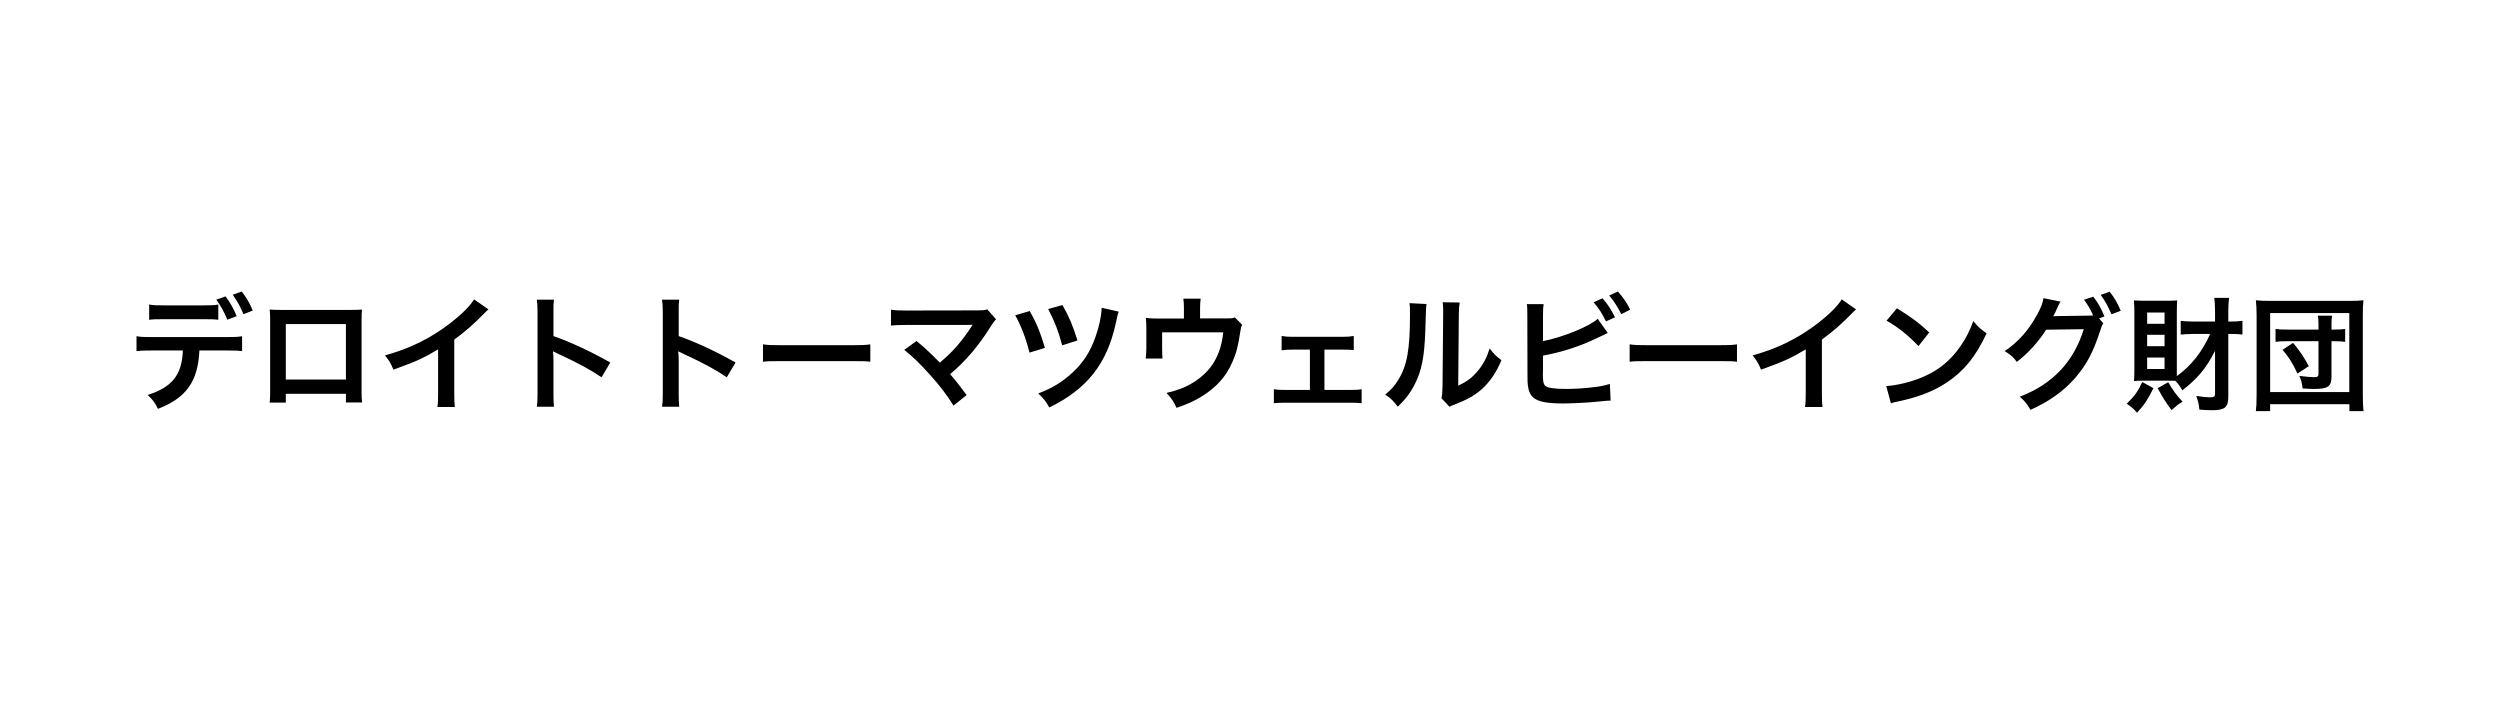 <svg width="284" height="80" viewBox="0 0 284 80" fill="none" xmlns="http://www.w3.org/2000/svg">
<path d="M263.38 37.439V36.898C263.38 36.386 263.365 36.159 263.309 35.86H264.93C264.874 36.144 264.859 36.372 264.859 36.898V37.439H265.258C265.699 37.439 266.168 37.411 266.41 37.368V38.833C266.14 38.791 265.67 38.762 265.229 38.762H264.859V42.76C264.859 43.898 264.475 44.183 262.91 44.183C262.526 44.183 262.426 44.183 261.573 44.126C261.487 43.443 261.445 43.244 261.203 42.703C261.985 42.803 262.526 42.846 262.924 42.846C263.266 42.846 263.38 42.76 263.38 42.476V38.762H259.823C259.239 38.762 258.855 38.776 258.5 38.833V37.368C258.855 37.425 259.168 37.439 259.823 37.439H263.38ZM262.284 41.593L260.989 42.433C260.406 41.181 260.036 40.612 259.296 39.744L260.491 38.947C261.317 39.957 261.63 40.413 262.284 41.593ZM257.888 46.701H256.266C256.323 46.26 256.351 45.762 256.351 44.852V35.817C256.351 35.148 256.323 34.636 256.266 34.11C256.778 34.167 257.205 34.181 257.945 34.181H266.823C267.548 34.181 267.989 34.167 268.487 34.11C268.43 34.679 268.416 35.092 268.416 35.817V44.866C268.416 45.719 268.445 46.289 268.502 46.701H266.894V45.919H257.888V46.701ZM257.888 35.561V44.539H266.88V35.561H257.888Z" fill="black"/>
<path d="M251.073 37.937H249.223C248.697 37.937 248.128 37.965 247.729 38.008V36.457C248.213 36.5 248.64 36.529 249.237 36.529H251.628V35.39C251.628 34.722 251.599 34.295 251.542 33.84H253.221C253.164 34.323 253.136 34.736 253.136 35.39V36.529H253.392C253.975 36.529 254.359 36.5 254.743 36.443V38.008C254.388 37.951 254.018 37.937 253.449 37.937H253.136V45.065C253.136 46.274 252.737 46.602 251.272 46.602C250.93 46.602 250.262 46.573 249.849 46.53C249.792 45.919 249.707 45.563 249.493 44.98C250.176 45.079 250.703 45.136 251.03 45.136C251.5 45.136 251.628 45.051 251.628 44.752V39.858C250.632 41.821 249.636 43.016 247.914 44.339C247.615 43.827 247.43 43.585 247.117 43.258C246.904 43.244 246.619 43.244 246.278 43.244H243.461C242.977 43.244 242.735 43.258 242.422 43.287C242.451 42.974 242.465 42.404 242.465 41.85V35.447C242.465 34.907 242.451 34.679 242.408 34.124C242.849 34.153 243.233 34.167 243.66 34.167H246.122C246.648 34.167 247.018 34.153 247.331 34.124C247.302 34.423 247.288 34.892 247.288 35.362V42.049C247.288 42.419 247.288 42.504 247.288 42.732C248.967 41.494 250.162 39.971 251.073 37.937ZM243.916 35.504V36.785H245.894V35.504H243.916ZM243.916 38.037V39.331H245.894V38.037H243.916ZM243.916 40.612V41.921H245.894V40.612H243.916ZM243.361 43.4L244.628 44.097C243.987 45.392 243.617 45.961 242.764 46.886C242.365 46.431 242.166 46.246 241.597 45.862C242.536 44.937 242.835 44.51 243.361 43.4ZM245.111 44.097L246.306 43.415C246.947 44.496 247.174 44.795 247.943 45.634C247.43 45.933 247.402 45.961 246.691 46.587C246.036 45.705 245.723 45.221 245.111 44.097Z" fill="black"/>
<path d="M238.453 36.173L238.937 36.728C238.809 36.913 238.737 37.083 238.581 37.581C237.742 40.114 237.059 41.38 235.721 42.959C234.455 44.41 232.705 45.663 230.656 46.559C230.286 45.89 230.03 45.577 229.447 45.065C233.174 43.642 235.579 41.096 236.717 37.396L232.435 37.453C231.638 38.762 230.286 40.242 229.105 41.11C228.679 40.526 228.465 40.342 227.725 39.886C229.262 38.862 230.4 37.581 231.41 35.76C231.837 34.992 232.093 34.323 232.136 33.868L234.085 34.266C233.985 34.394 233.971 34.423 233.843 34.693C233.729 34.949 233.601 35.234 233.459 35.518C233.388 35.646 233.388 35.661 233.359 35.718L233.246 35.931C233.416 35.917 233.644 35.903 233.929 35.903L237.044 35.86C237.429 35.86 237.67 35.846 237.784 35.831C237.457 35.12 237.201 34.665 236.746 34.053L237.798 33.697C238.353 34.437 238.681 35.006 239.065 35.945L238.453 36.173ZM240.914 35.305L239.861 35.703C239.52 34.864 239.107 34.138 238.638 33.498L239.662 33.142C240.246 33.896 240.573 34.465 240.914 35.305Z" fill="black"/>
<path d="M214.309 36.429L215.49 35.02C217.183 36.073 218.065 36.728 219.16 37.766L217.937 39.317C216.799 38.108 215.632 37.169 214.309 36.429ZM214.807 45.819L214.28 43.856C215.504 43.785 217.197 43.372 218.492 42.803C220.27 42.035 221.593 40.939 222.717 39.317C223.343 38.407 223.742 37.624 224.169 36.472C224.723 37.14 224.951 37.354 225.677 37.866C224.467 40.469 223.116 42.148 221.167 43.443C219.715 44.411 217.951 45.108 215.746 45.577C215.177 45.691 215.134 45.705 214.807 45.819Z" fill="black"/>
<path d="M209.215 34.01L210.852 35.149C210.61 35.362 210.539 35.419 210.325 35.647C209.258 36.756 208.191 37.681 206.967 38.577V44.653C206.967 45.435 206.982 45.848 207.039 46.232H205.047C205.118 45.819 205.132 45.535 205.132 44.695V39.687C203.467 40.683 202.671 41.053 200.053 41.992C199.754 41.252 199.598 41.01 199.1 40.37C201.917 39.602 204.307 38.421 206.569 36.671C207.835 35.689 208.803 34.708 209.215 34.01Z" fill="black"/>
<path d="M185.128 41.095V39.118C185.754 39.203 186.025 39.217 187.433 39.217H195.016C196.425 39.217 196.695 39.203 197.321 39.118V41.095C196.752 41.024 196.596 41.024 195.002 41.024H187.447C185.854 41.024 185.697 41.024 185.128 41.095Z" fill="black"/>
<path d="M175.284 35.874V38.748C177.432 38.35 180.576 37.083 181.501 36.215L182.639 37.823C182.54 37.866 182.113 38.065 181.359 38.435C179.424 39.36 177.432 40 175.284 40.398V42.276C175.27 42.348 175.27 42.419 175.27 42.461C175.27 43.287 175.327 43.614 175.526 43.813C175.768 44.069 176.579 44.183 177.959 44.183C178.912 44.183 180.221 44.098 181.259 43.955C181.942 43.87 182.255 43.799 182.881 43.614L182.967 45.506C182.668 45.506 182.597 45.52 181.089 45.663C180.249 45.748 178.457 45.833 177.589 45.833C175.796 45.833 174.814 45.648 174.259 45.221C173.861 44.923 173.648 44.468 173.562 43.77C173.534 43.529 173.52 43.287 173.52 42.461L173.505 35.86C173.505 35.134 173.505 34.907 173.448 34.551H175.355C175.298 34.892 175.284 35.148 175.284 35.874ZM181.032 34.337L182.042 33.882C182.611 34.522 182.995 35.106 183.465 36.045L182.44 36.514C181.999 35.604 181.629 35.035 181.032 34.337ZM185.186 35.177L184.176 35.689C183.792 34.907 183.351 34.224 182.81 33.569L183.792 33.114C184.418 33.825 184.802 34.38 185.186 35.177Z" fill="black"/>
<path d="M160.117 34.437L162.052 34.537C161.995 34.935 161.995 34.935 161.91 37.724C161.81 40.498 161.497 42.106 160.757 43.571C160.274 44.553 159.733 45.278 158.794 46.203C158.239 45.492 158.026 45.278 157.357 44.823C158.054 44.254 158.396 43.87 158.823 43.187C159.847 41.551 160.174 39.715 160.174 35.732C160.174 34.949 160.174 34.821 160.117 34.437ZM163.888 34.337L165.822 34.366C165.751 34.779 165.737 35.02 165.723 35.718L165.652 43.813C166.648 43.343 167.217 42.917 167.829 42.191C168.483 41.423 168.896 40.64 169.223 39.587C169.721 40.228 169.906 40.413 170.56 40.925C169.977 42.333 169.237 43.4 168.298 44.24C167.487 44.937 166.747 45.364 165.268 45.947C164.955 46.061 164.841 46.118 164.656 46.203L163.745 45.236C163.845 44.823 163.859 44.51 163.873 43.728L163.944 35.703V35.276C163.944 34.921 163.93 34.608 163.888 34.337Z" fill="black"/>
<path d="M150.457 39.715V44.297H153.359C154.028 44.297 154.284 44.282 154.682 44.211V45.805C154.27 45.762 153.985 45.748 153.359 45.748H146.032C145.392 45.748 145.107 45.762 144.709 45.805V44.211C145.107 44.282 145.363 44.297 146.018 44.297H148.806V39.715H146.9C146.373 39.715 146.075 39.73 145.591 39.801V38.165C145.975 38.236 146.316 38.264 146.886 38.264H152.477C153.075 38.264 153.388 38.236 153.786 38.165V39.772C153.402 39.73 153.188 39.715 152.491 39.715H150.457Z" fill="black"/>
<path d="M140.284 36.059L141.109 36.898C140.981 37.169 140.967 37.254 140.896 37.681C140.654 39.317 140.441 40.114 140 41.124C139.302 42.76 138.164 44.026 136.485 45.051C135.632 45.577 134.892 45.904 133.654 46.331C133.327 45.606 133.156 45.349 132.516 44.638C133.867 44.311 134.65 44.012 135.546 43.457C137.609 42.177 138.691 40.37 138.961 37.752H132.018V39.587C132.018 40.028 132.032 40.413 132.061 40.726H130.154C130.197 40.37 130.225 39.929 130.225 39.531V37.468C130.225 36.87 130.211 36.5 130.168 36.116C130.666 36.173 130.922 36.187 131.705 36.187H134.493V34.963C134.493 34.508 134.479 34.252 134.422 33.925H136.4C136.357 34.167 136.329 34.551 136.329 34.949V36.173H138.89C139.943 36.173 139.943 36.173 140.284 36.059Z" fill="black"/>
<path d="M115.329 35.817L116.979 35.333C117.719 36.642 118.175 37.738 118.701 39.516L116.951 40.057C116.553 38.464 115.998 36.998 115.329 35.817ZM119.071 35.106L120.693 34.651C121.376 35.817 121.916 37.083 122.4 38.677L120.664 39.232C120.252 37.653 119.825 36.557 119.071 35.106ZM125.146 34.964L127.095 35.405C126.967 35.718 126.939 35.817 126.74 36.785C125.729 41.352 123.467 44.211 119.199 46.289C118.815 45.606 118.63 45.35 117.947 44.695C119.526 44.112 120.792 43.329 121.945 42.22C123.097 41.138 123.851 39.943 124.435 38.307C124.876 37.083 125.118 35.917 125.146 34.964Z" fill="black"/>
<path d="M102.723 39.744L104.118 38.734C104.872 39.36 105.299 39.744 105.882 40.313C106.664 41.11 106.664 41.11 106.764 41.195C107.504 40.569 108.101 40 108.628 39.402C109.24 38.719 110.022 37.652 110.364 37.083C110.406 37.012 110.406 37.012 110.449 36.955C110.463 36.913 110.463 36.913 110.477 36.884C110.335 36.898 110.122 36.913 109.823 36.913H104.644C104.132 36.913 103.719 36.913 103.036 36.913C101.884 36.927 101.742 36.927 101.215 36.984V35.177C101.77 35.262 102.097 35.276 103.065 35.276L110.975 35.262C111.587 35.262 111.801 35.248 112.156 35.148L113.152 36.272C112.939 36.5 112.853 36.599 112.526 37.112C111.175 39.288 109.681 41.038 107.931 42.504C108.528 43.187 109.069 43.87 109.809 44.88L108.315 46.075C107.518 44.795 106.764 43.813 105.569 42.49C104.473 41.28 103.762 40.583 102.723 39.744Z" fill="black"/>
<path d="M86.675 41.095V39.118C87.301 39.203 87.571 39.217 88.979 39.217H96.563C97.971 39.217 98.242 39.203 98.868 39.118V41.095C98.299 41.024 98.142 41.024 96.549 41.024H88.994C87.4 41.024 87.244 41.024 86.675 41.095Z" fill="black"/>
<path d="M77.157 46.203H75.207C75.278 45.748 75.293 45.364 75.293 44.61V35.49C75.293 34.793 75.264 34.423 75.207 34.039H77.157C77.1 34.465 77.1 34.651 77.1 35.533V38.179C79.049 38.862 81.283 39.9 83.559 41.181L82.563 42.86C81.382 42.049 79.903 41.238 77.526 40.142C77.199 39.986 77.157 39.972 77.043 39.9C77.085 40.299 77.1 40.469 77.1 40.868V44.624C77.1 45.364 77.114 45.734 77.157 46.203Z" fill="black"/>
<path d="M62.929 46.203H60.98C61.051 45.748 61.065 45.364 61.065 44.61V35.49C61.065 34.793 61.037 34.423 60.98 34.039H62.929C62.872 34.465 62.872 34.651 62.872 35.533V38.179C64.821 38.862 67.055 39.9 69.331 41.181L68.335 42.86C67.154 42.049 65.675 41.238 63.299 40.142C62.972 39.986 62.929 39.972 62.815 39.9C62.858 40.299 62.872 40.469 62.872 40.868V44.624C62.872 45.364 62.886 45.734 62.929 46.203Z" fill="black"/>
<path d="M53.852 34.01L55.488 35.149C55.246 35.362 55.175 35.419 54.961 35.647C53.894 36.756 52.827 37.681 51.604 38.577V44.653C51.604 45.435 51.618 45.848 51.675 46.232H49.683C49.754 45.819 49.768 45.535 49.768 44.695V39.687C48.104 40.683 47.307 41.053 44.689 41.992C44.39 41.252 44.234 41.01 43.736 40.37C46.553 39.602 48.943 38.421 51.205 36.671C52.472 35.689 53.439 34.708 53.852 34.01Z" fill="black"/>
<path d="M39.297 44.738H32.468V45.734H30.632C30.675 45.392 30.689 45.051 30.689 44.51V36.358C30.689 35.817 30.675 35.547 30.632 35.163C30.974 35.191 31.273 35.205 31.842 35.205H39.923C40.535 35.205 40.791 35.191 41.118 35.163C41.09 35.532 41.075 35.817 41.075 36.343V44.482C41.075 45.008 41.09 45.392 41.132 45.719H39.297V44.738ZM39.297 43.116V36.813H32.468V43.116H39.297Z" fill="black"/>
<path d="M24.799 34.594V36.329C24.358 36.272 24.159 36.258 22.992 36.258H18.752C17.586 36.258 17.401 36.272 16.945 36.329V34.594C17.429 34.679 17.714 34.693 18.781 34.693H22.964C24.045 34.693 24.33 34.679 24.799 34.594ZM25.695 39.815H22.651C22.494 43.329 21.157 45.207 17.942 46.445C17.6 45.734 17.358 45.421 16.775 44.866C19.563 43.984 20.673 42.575 20.773 39.815H17.315C16.206 39.815 15.992 39.829 15.508 39.886V38.193C16.006 38.279 16.291 38.293 17.344 38.293H25.667C26.72 38.293 27.004 38.279 27.502 38.193V39.886C27.019 39.829 26.805 39.815 25.695 39.815ZM28.712 35.276L27.659 35.689C27.332 34.878 26.919 34.153 26.435 33.484L27.46 33.114C28.029 33.868 28.37 34.437 28.712 35.276ZM24.572 34.039L25.624 33.669C26.165 34.409 26.492 34.978 26.891 35.917L25.823 36.315C25.425 35.362 25.098 34.779 24.572 34.039Z" fill="black"/>
</svg>
